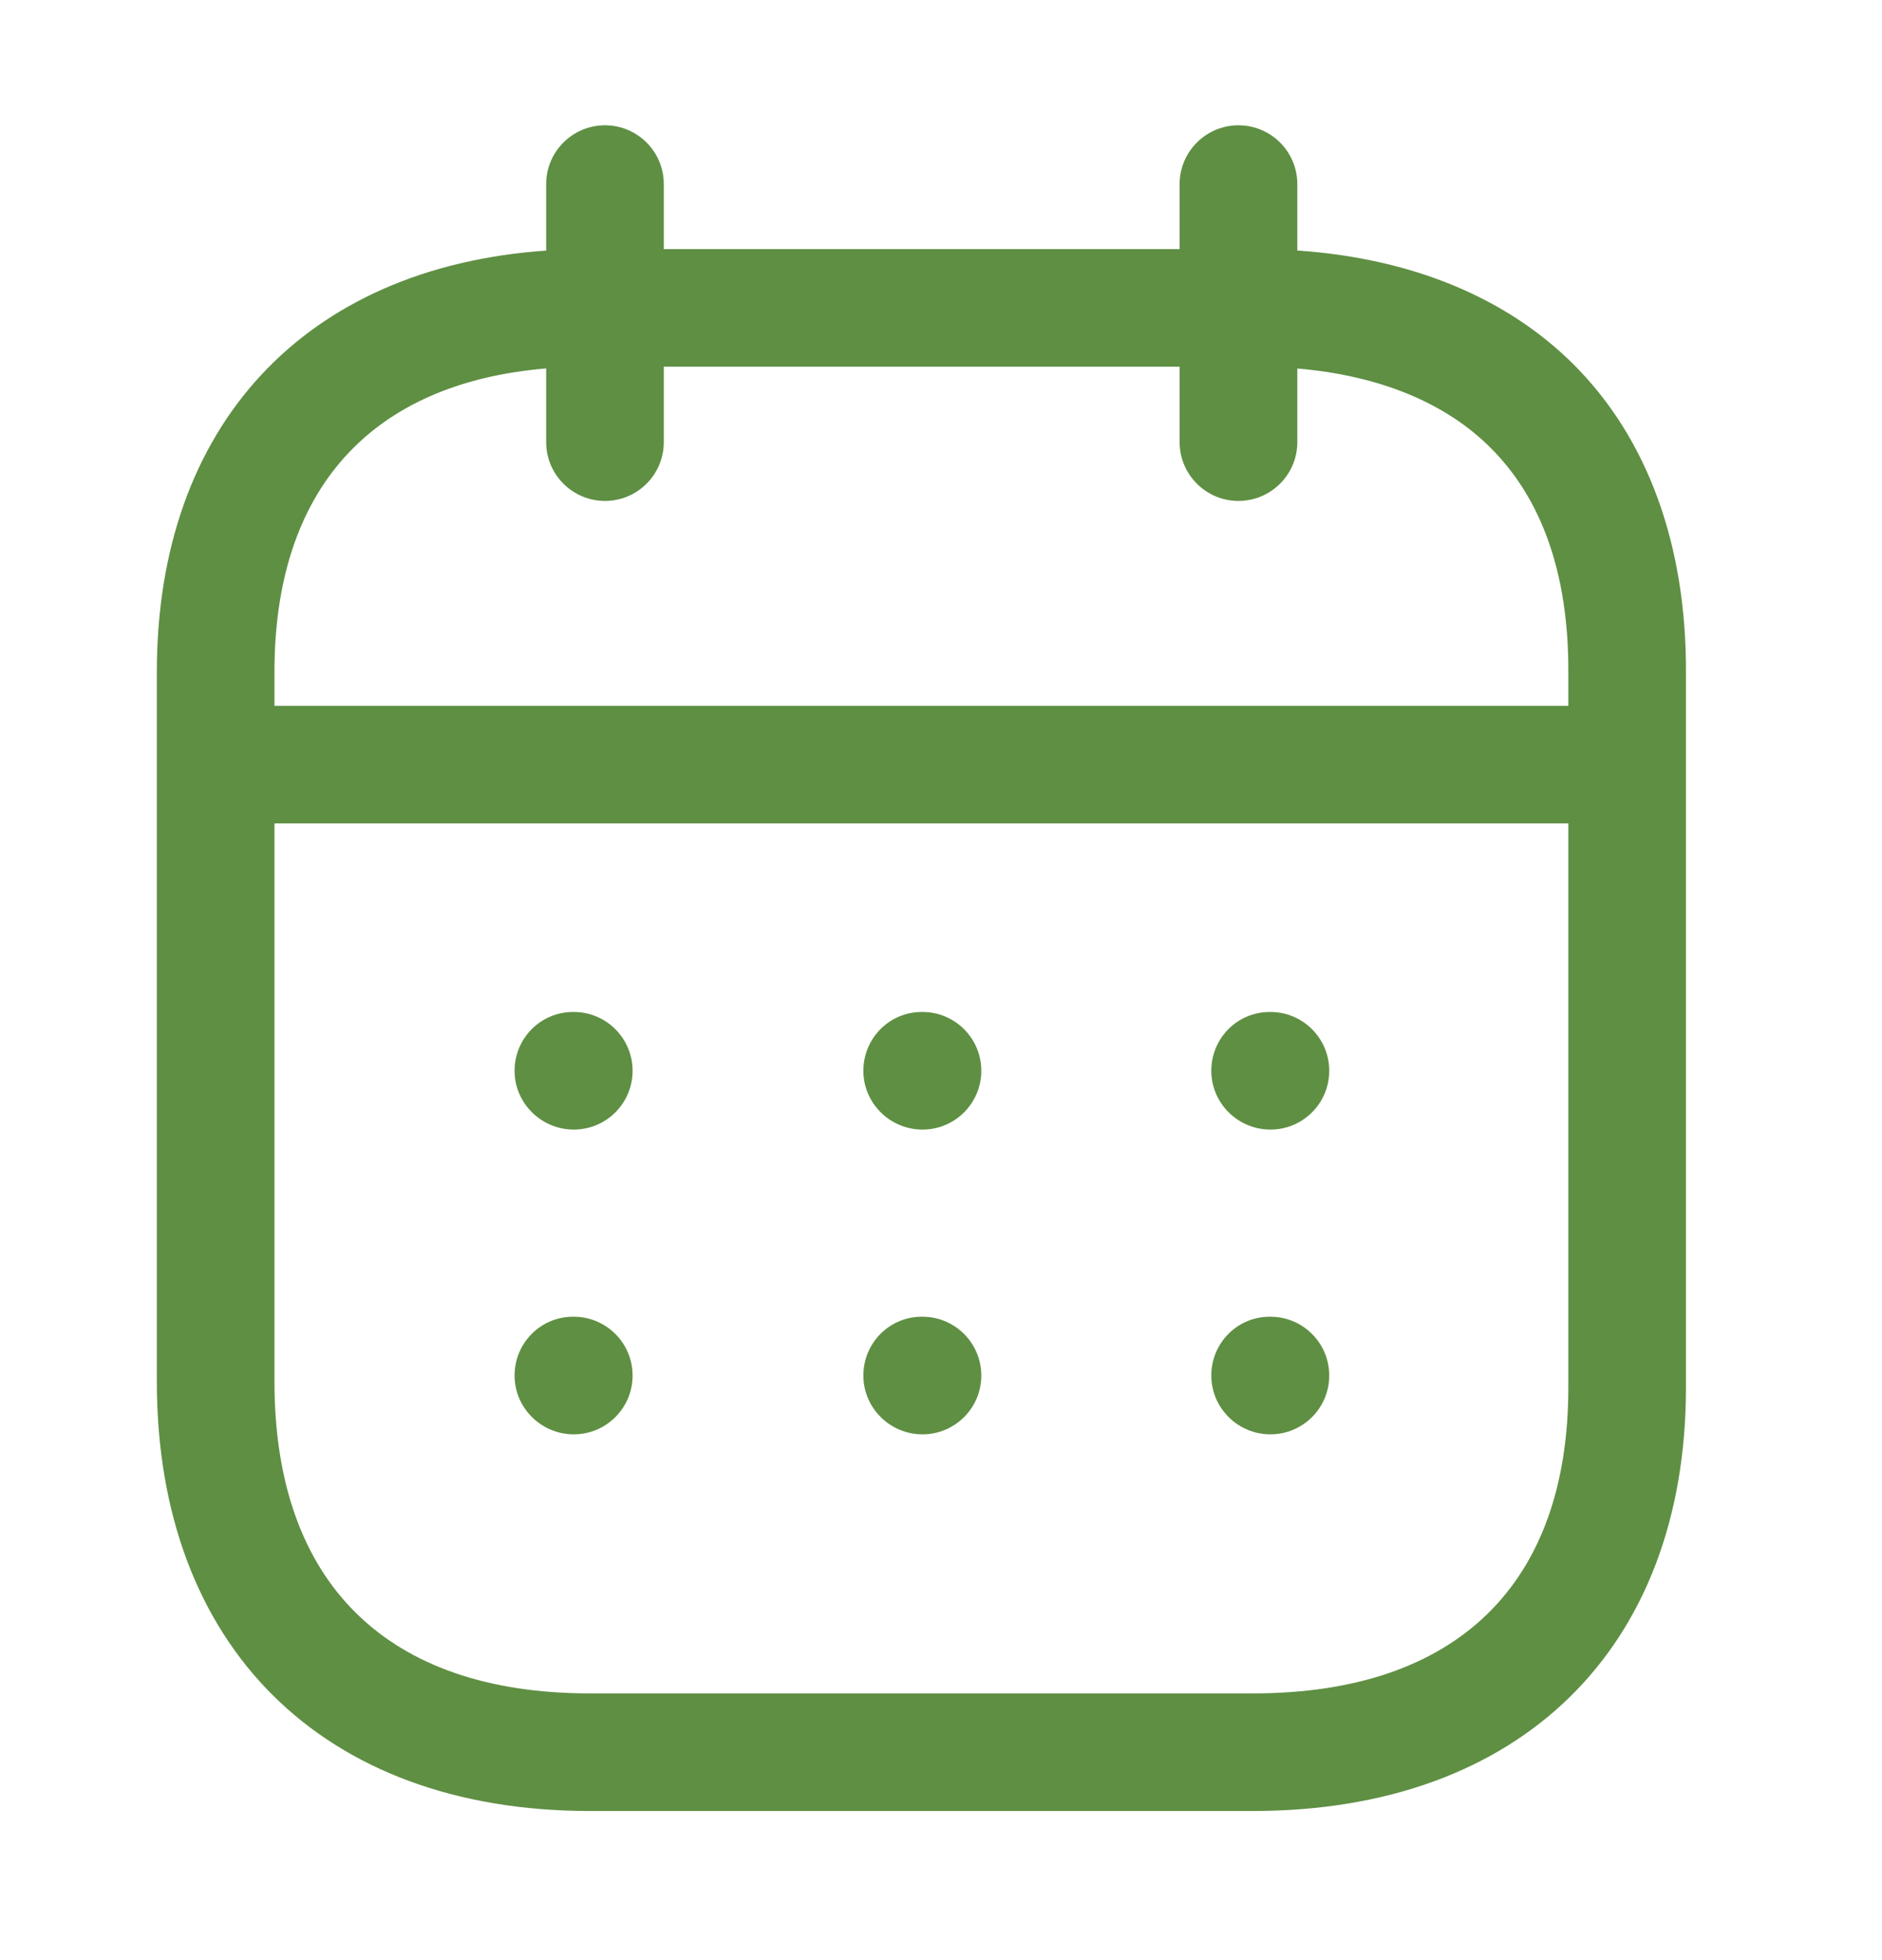 <?xml version="1.0" encoding="UTF-8"?> <svg xmlns="http://www.w3.org/2000/svg" width="24" height="25" viewBox="0 0 24 25" fill="none"><path fill-rule="evenodd" clip-rule="evenodd" d="M15.793 1.598C16.207 1.598 16.544 1.934 16.544 2.348L16.544 3.195C18.004 3.295 19.217 3.796 20.075 4.656C21.012 5.597 21.505 6.95 21.5 8.573V17.696C21.5 21.028 19.384 23.098 15.979 23.098H7.521C4.116 23.098 2 20.999 2 17.62V8.571C2 5.428 3.887 3.41 6.965 3.196L6.965 2.348C6.965 1.934 7.301 1.598 7.715 1.598C8.129 1.598 8.465 1.934 8.465 2.348L8.465 3.177H15.043L15.043 2.348C15.043 1.934 15.38 1.598 15.793 1.598ZM20 10.502H3.5V17.62C3.5 20.186 4.928 21.598 7.521 21.598H15.979C18.572 21.598 20 20.212 20 17.696L20 10.502ZM16.201 16.794C16.615 16.794 16.951 17.13 16.951 17.544C16.951 17.958 16.615 18.294 16.201 18.294C15.787 18.294 15.447 17.958 15.447 17.544C15.447 17.13 15.778 16.794 16.192 16.794H16.201ZM11.764 16.794C12.178 16.794 12.514 17.13 12.514 17.544C12.514 17.958 12.178 18.294 11.764 18.294C11.35 18.294 11.01 17.958 11.01 17.544C11.01 17.13 11.341 16.794 11.755 16.794H11.764ZM7.317 16.794C7.731 16.794 8.067 17.13 8.067 17.544C8.067 17.958 7.731 18.294 7.317 18.294C6.903 18.294 6.562 17.958 6.562 17.544C6.562 17.13 6.894 16.794 7.308 16.794H7.317ZM16.201 12.907C16.615 12.907 16.951 13.243 16.951 13.657C16.951 14.071 16.615 14.407 16.201 14.407C15.787 14.407 15.447 14.071 15.447 13.657C15.447 13.243 15.778 12.907 16.192 12.907H16.201ZM11.764 12.907C12.178 12.907 12.514 13.243 12.514 13.657C12.514 14.071 12.178 14.407 11.764 14.407C11.35 14.407 11.01 14.071 11.01 13.657C11.01 13.243 11.341 12.907 11.755 12.907H11.764ZM7.317 12.907C7.731 12.907 8.067 13.243 8.067 13.657C8.067 14.071 7.731 14.407 7.317 14.407C6.903 14.407 6.562 14.071 6.562 13.657C6.562 13.243 6.894 12.907 7.308 12.907H7.317ZM15.043 4.677H8.465L8.465 5.639C8.465 6.053 8.129 6.389 7.715 6.389C7.301 6.389 6.965 6.053 6.965 5.639L6.965 4.699C4.725 4.887 3.5 6.245 3.5 8.571V9.002H20L20 8.571C20.004 7.336 19.672 6.376 19.013 5.716C18.434 5.135 17.589 4.789 16.544 4.7L16.544 5.639C16.544 6.053 16.207 6.389 15.793 6.389C15.38 6.389 15.043 6.053 15.043 5.639L15.043 4.677Z" fill="#5F8F43"></path></svg> 